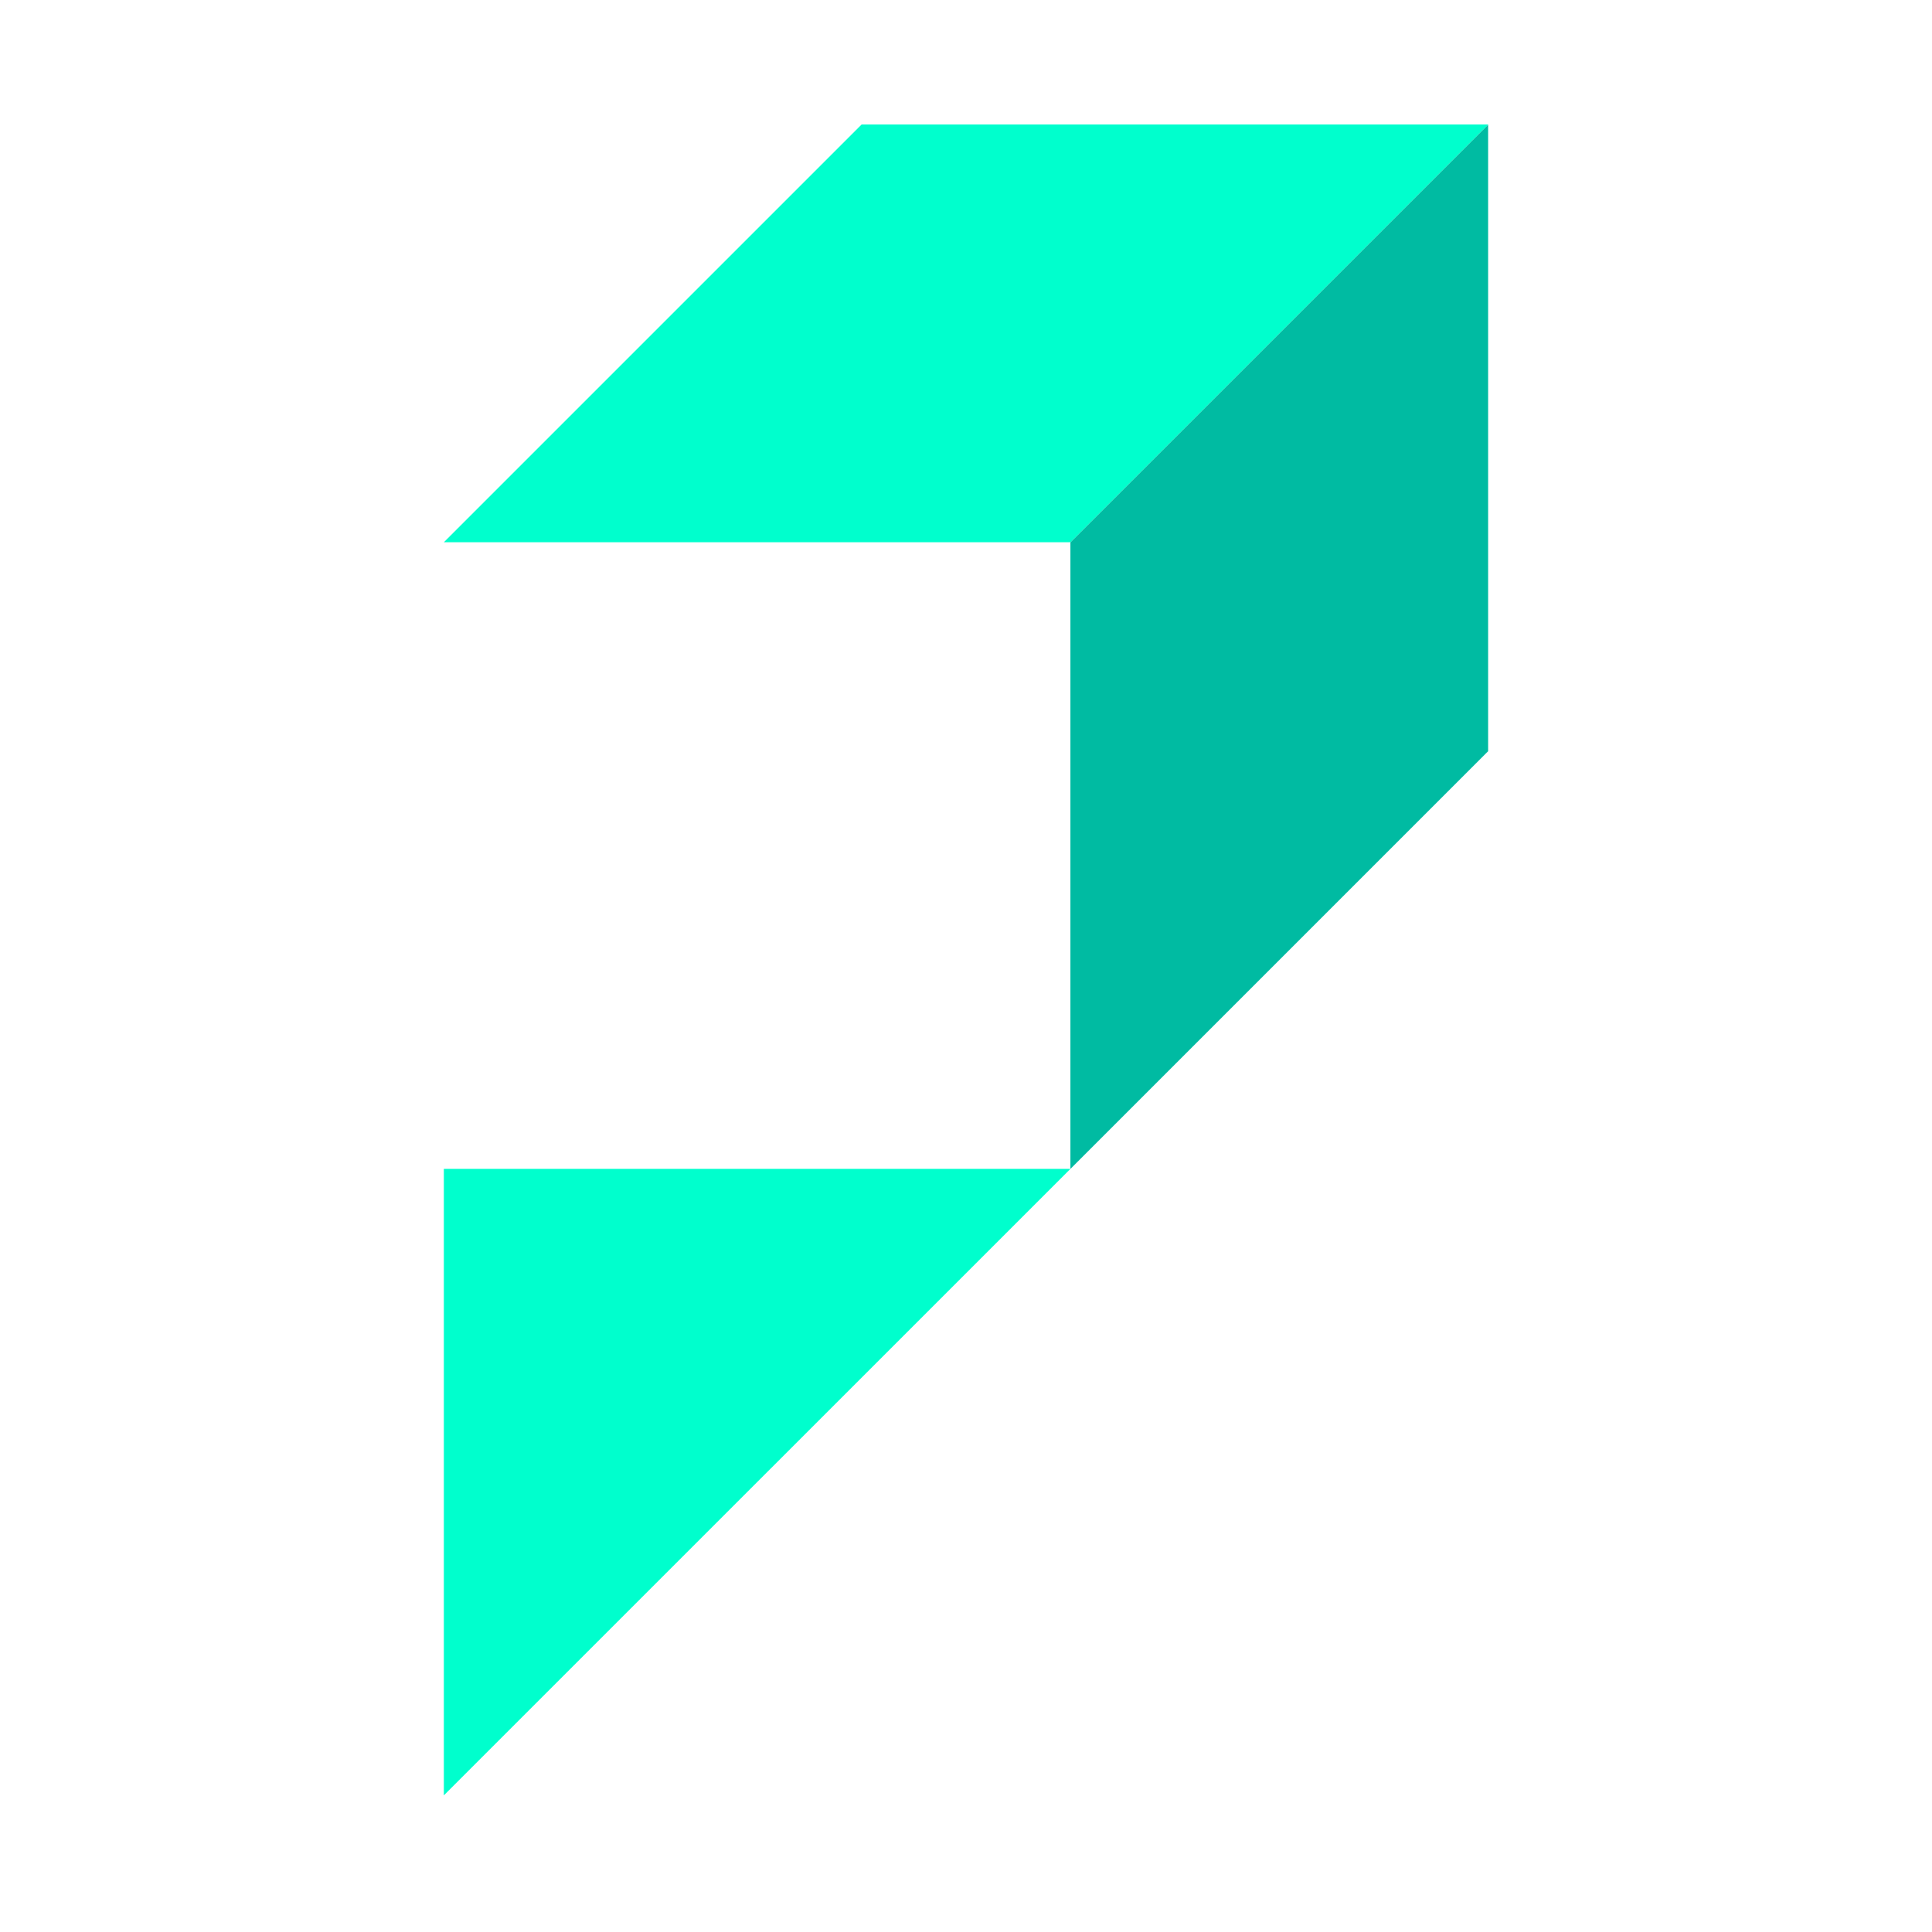 <svg width="512" height="512" viewBox="0 0 512 512" fill="none" xmlns="http://www.w3.org/2000/svg">
<path d="M394.372 33.002V199.072L283.672 309.772V143.702L394.372 33.002Z" fill="#00BBA2"/>
<path d="M394.374 33L283.675 143.7H117.625L228.325 33H394.374Z" fill="#00FFCD"/>
<path d="M283.675 309.764L117.625 475.793V309.764H283.675Z" fill="#00FFCD"/>
</svg>
